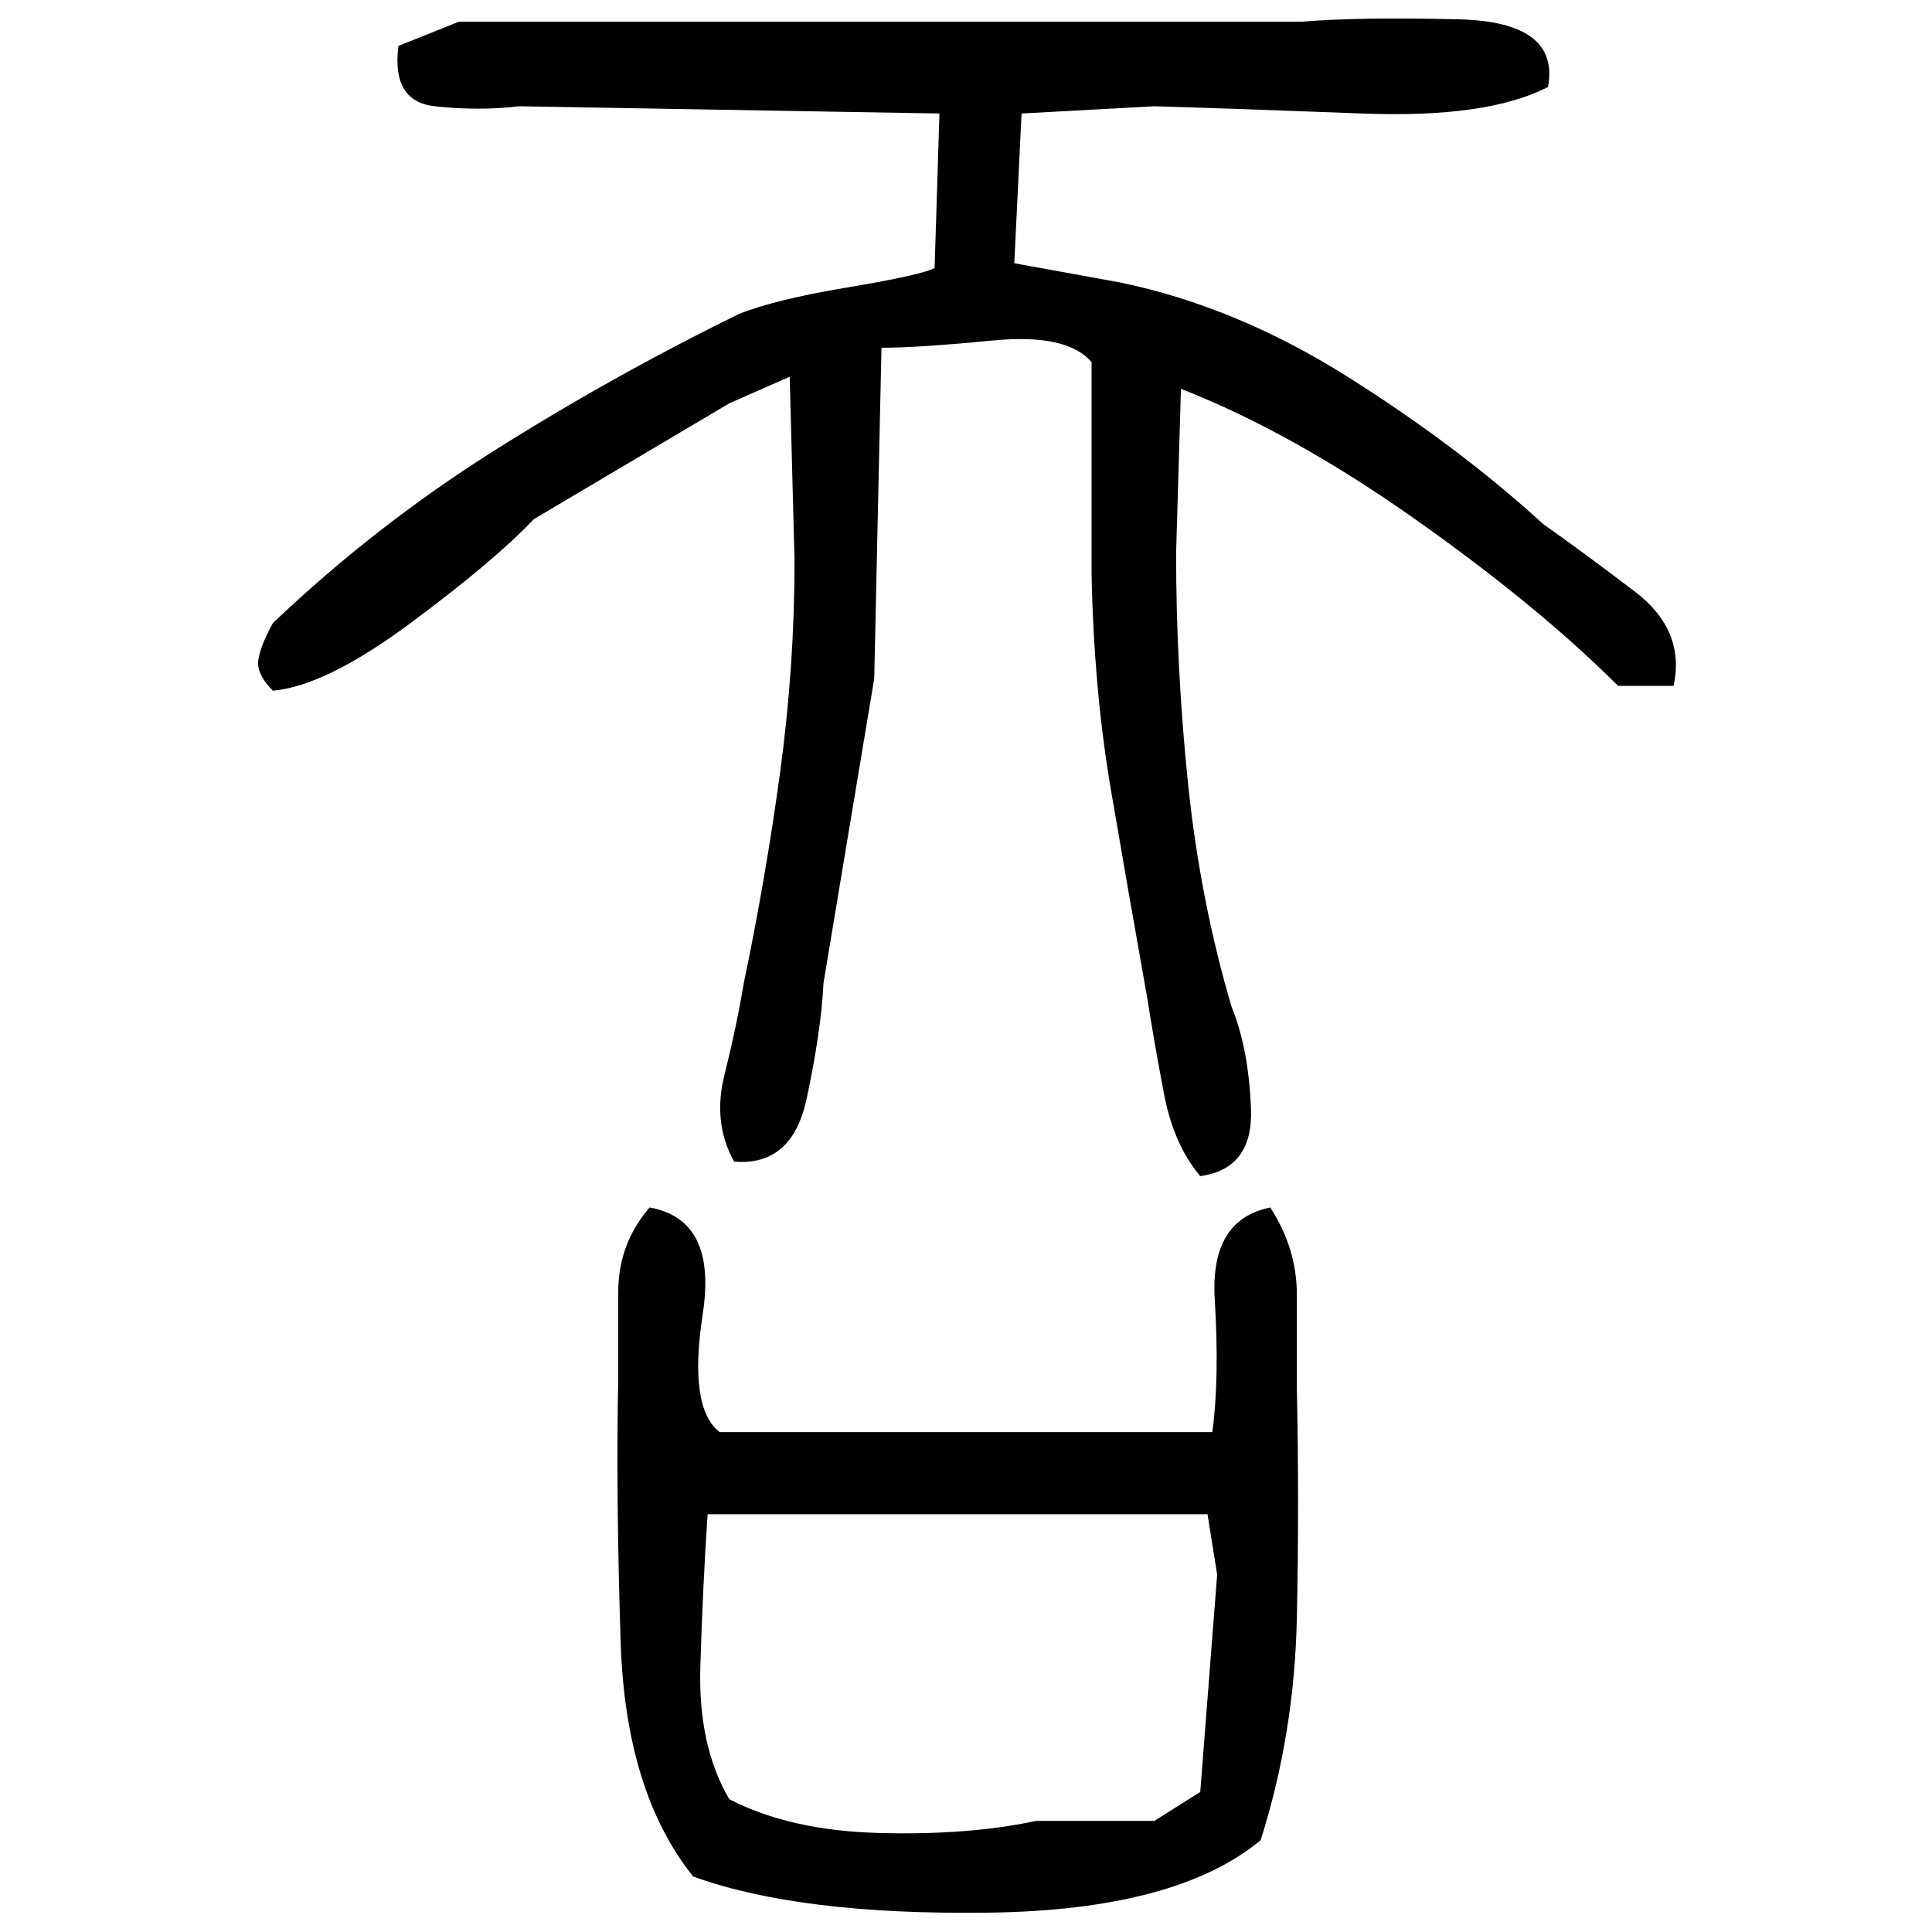 ﻿<?xml version="1.0" encoding="UTF-8" standalone="yes"?>
<svg xmlns="http://www.w3.org/2000/svg" height="100%" version="1.1" width="100%" viewBox="0 0 80 80">
  <g transform="scale(1)">
    <path fill="#000000" d="M19.0 0.9H53.9Q56.2 0.7 60.4 0.8T64.1 3.6Q61.6 4.9 56.4 4.7T47.8 4.4L42.3 4.7L42 10.9L46.4 11.7Q51.2 12.7 55.8 15.6T63.9 21.7Q65.6 22.9 67.7 24.5T69.3 28.4H67.0Q63.7 25.1 58.6 21.5T48.9 16.1L48.7 22.9Q48.7 27.7 49.2 32.5T51.0 41.7Q51.7 43.4 51.8 45.9T49.7 48.7Q48.6 47.4 48.2 45.3T47.5 41.3Q46.7 36.8 46.0 32.7T45.2 23.8V15Q44.2 13.8 41.1 14.1T36.5 14.4L36.2 28.1L34.1 40.7Q34.0 42.7 33.4 45.5T30.4 48.1Q29.5 46.5 30.0 44.5T30.8 40.7Q31.7 36.4 32.3 32T32.9 23.2L32.7 15.6L30.2 16.7L22.1 21.5Q20.5 23.2 17 25.8T11.3 28.6Q10.6 27.9 10.7 27.3T11.3 25.8Q15.5 21.8 20.4 18.7T30.6 13.0Q32.1 12.4 35.1 11.9T38.7 11.1L38.9 4.7L21.5 4.4Q19.8 4.6 18 4.4T16.5 1.9L19.0 0.9ZM26.9 50Q29.7 50.5 29.1 54.4T29.8 59.3H50.2Q50.5 57.1 50.3 53.8T52.6 50Q53.7 51.7 53.7 53.6T53.7 57.5Q53.8 62.2 53.7 67T52.2 76.2Q48.7 79.1 40.9 79.2T28.7 77.7Q25.9 74.2 25.7 68.0T25.6 57.1Q25.6 55.5 25.6 53.5T26.9 50ZM29.1 65.7T29 69.0T30.2 74.5Q32.7 75.8 36.4 75.9T42.9 75.4H47.8L49.7 74.2L50.4 65.2L50.0 62.7H29.3Q29.1 65.7 29 69.0Z" />
  </g>
</svg>
